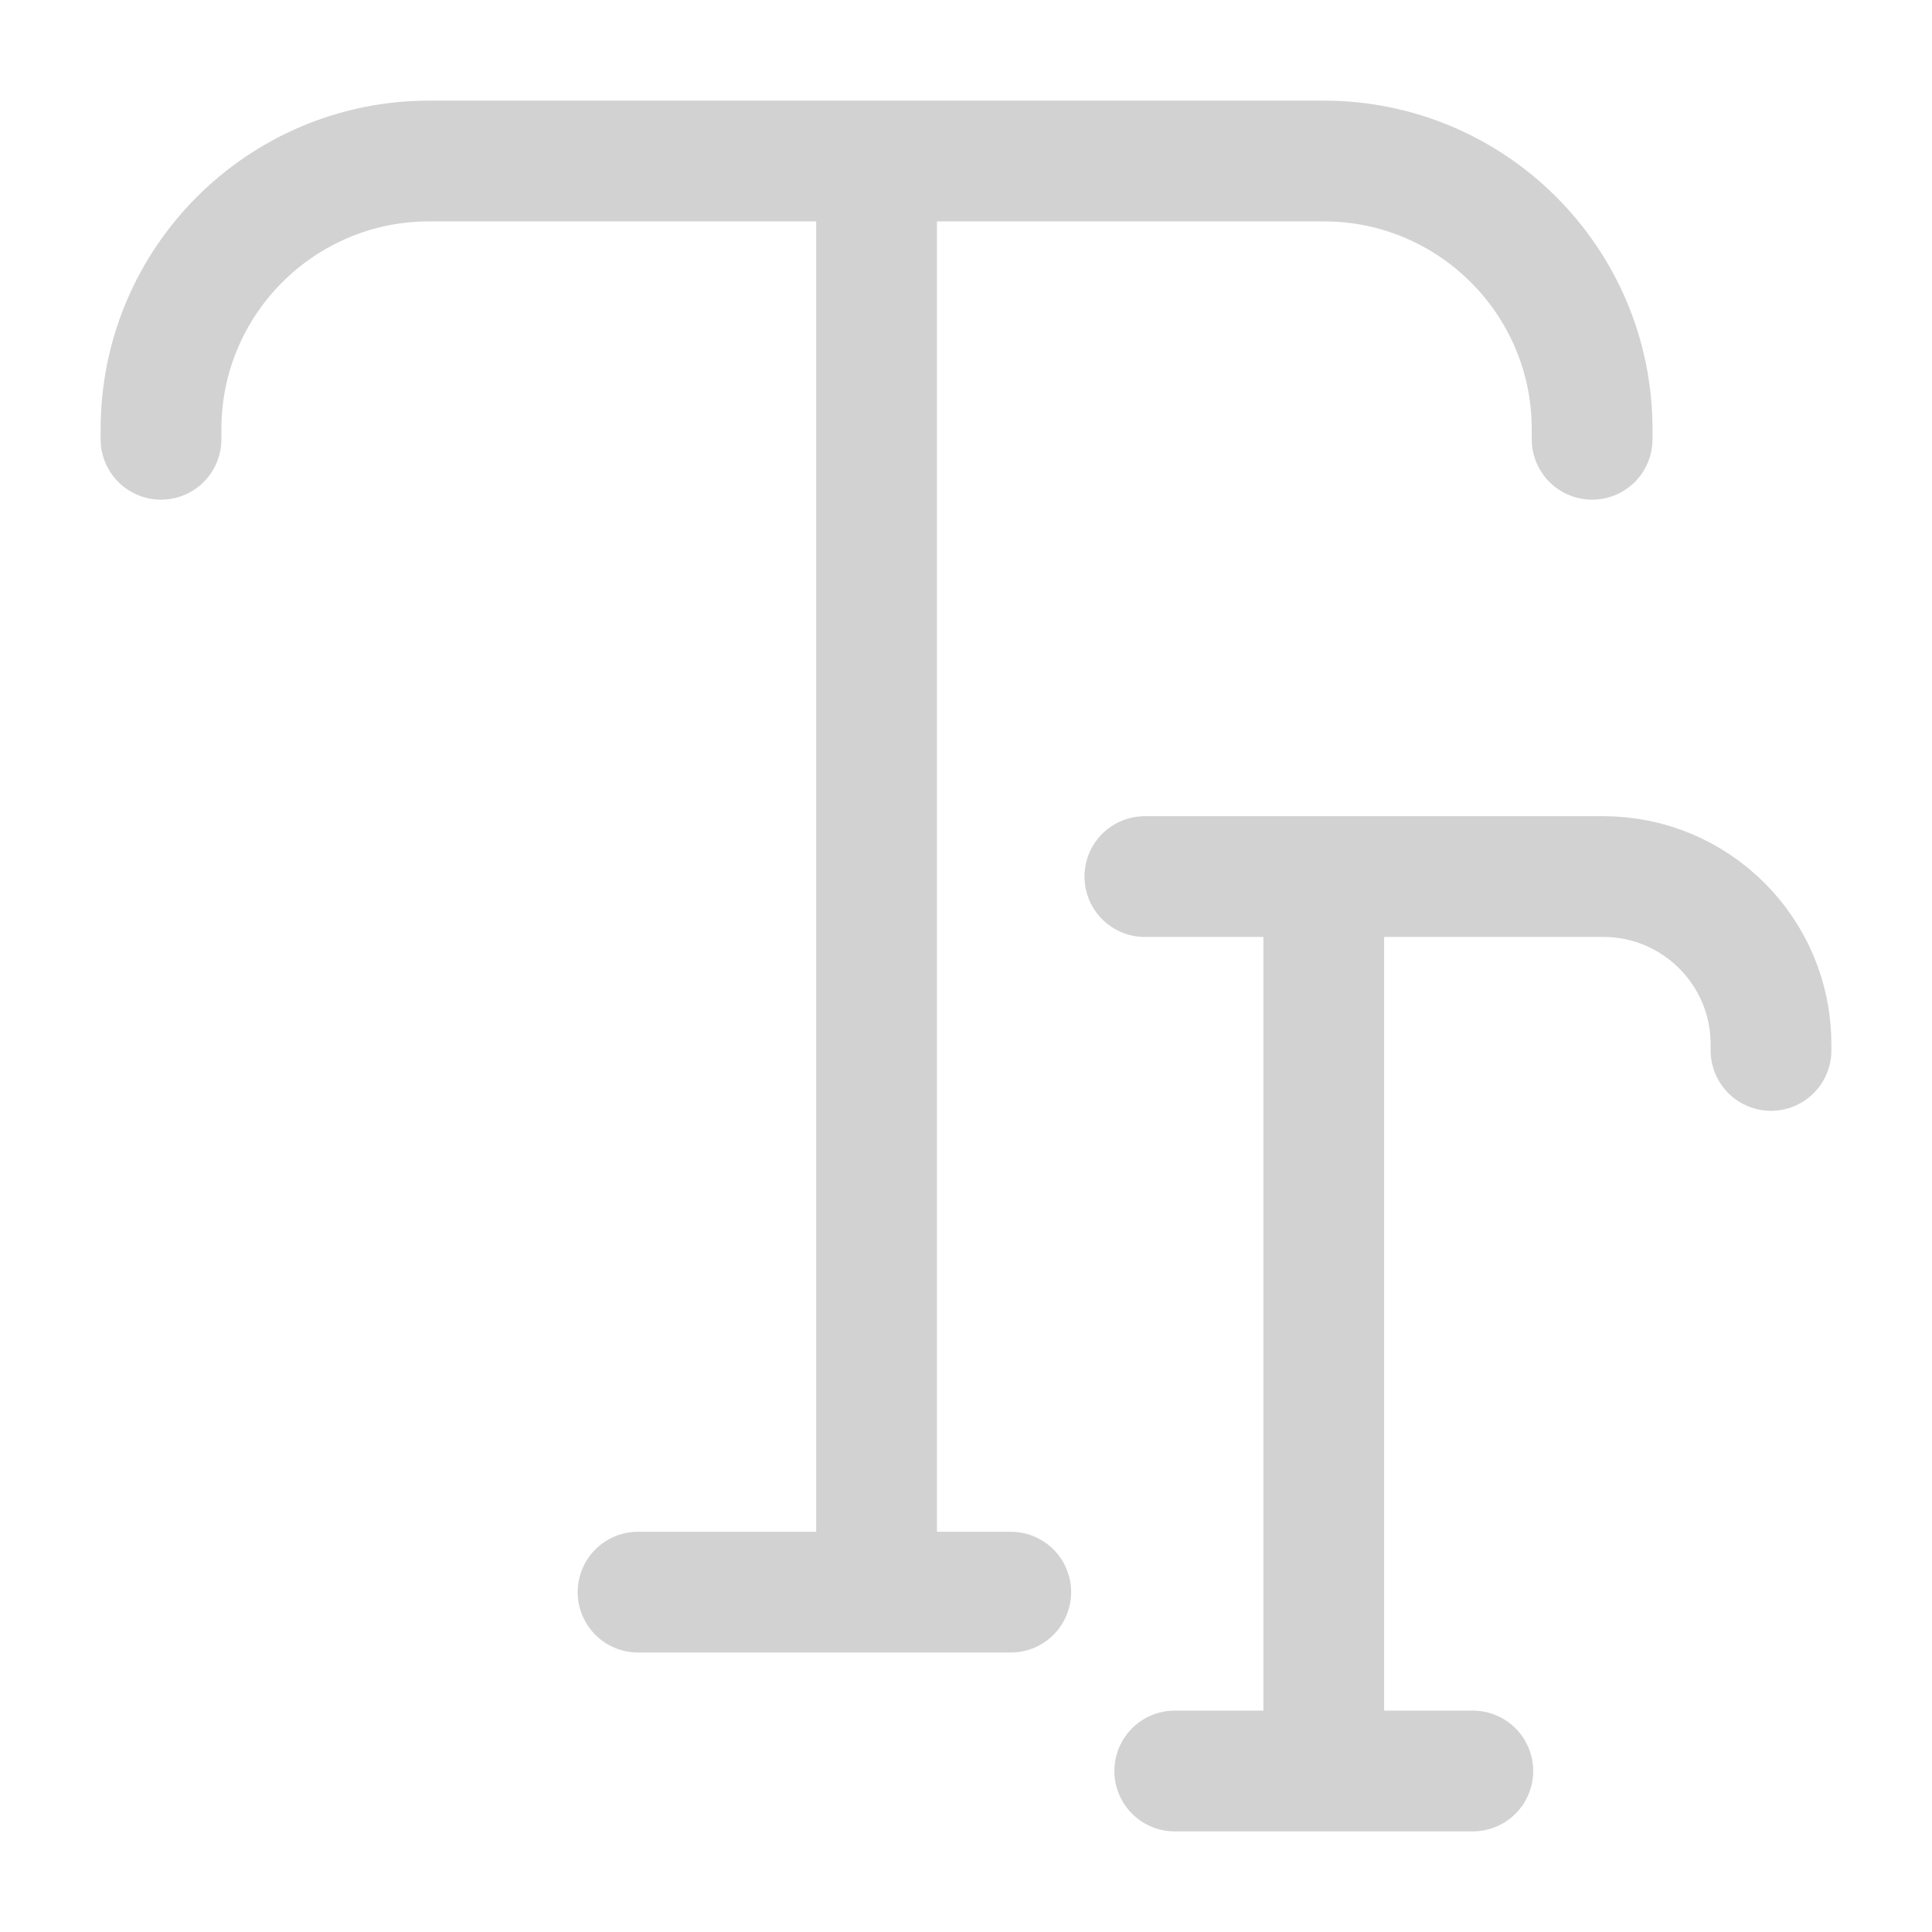 <svg width="24" height="24" viewBox="0 0 24 24" fill="none" xmlns="http://www.w3.org/2000/svg">
<path d="M2 5.457V5.333C2 3.492 3.492 2 5.333 2H10.889M19.778 5.457V5.333C19.778 3.492 18.285 2 16.444 2H10.889M10.889 2V19.778M10.889 19.778H7.926M10.889 19.778H12.556M22 13.049V12.972C22 11.822 21.067 10.889 19.917 10.889H16.444M16.444 10.889V22M16.444 10.889H14.222M16.444 22H14.593M16.444 22H18.296" stroke="#D2D2D2" stroke-width="1.5" stroke-linecap="round"/>
</svg>
